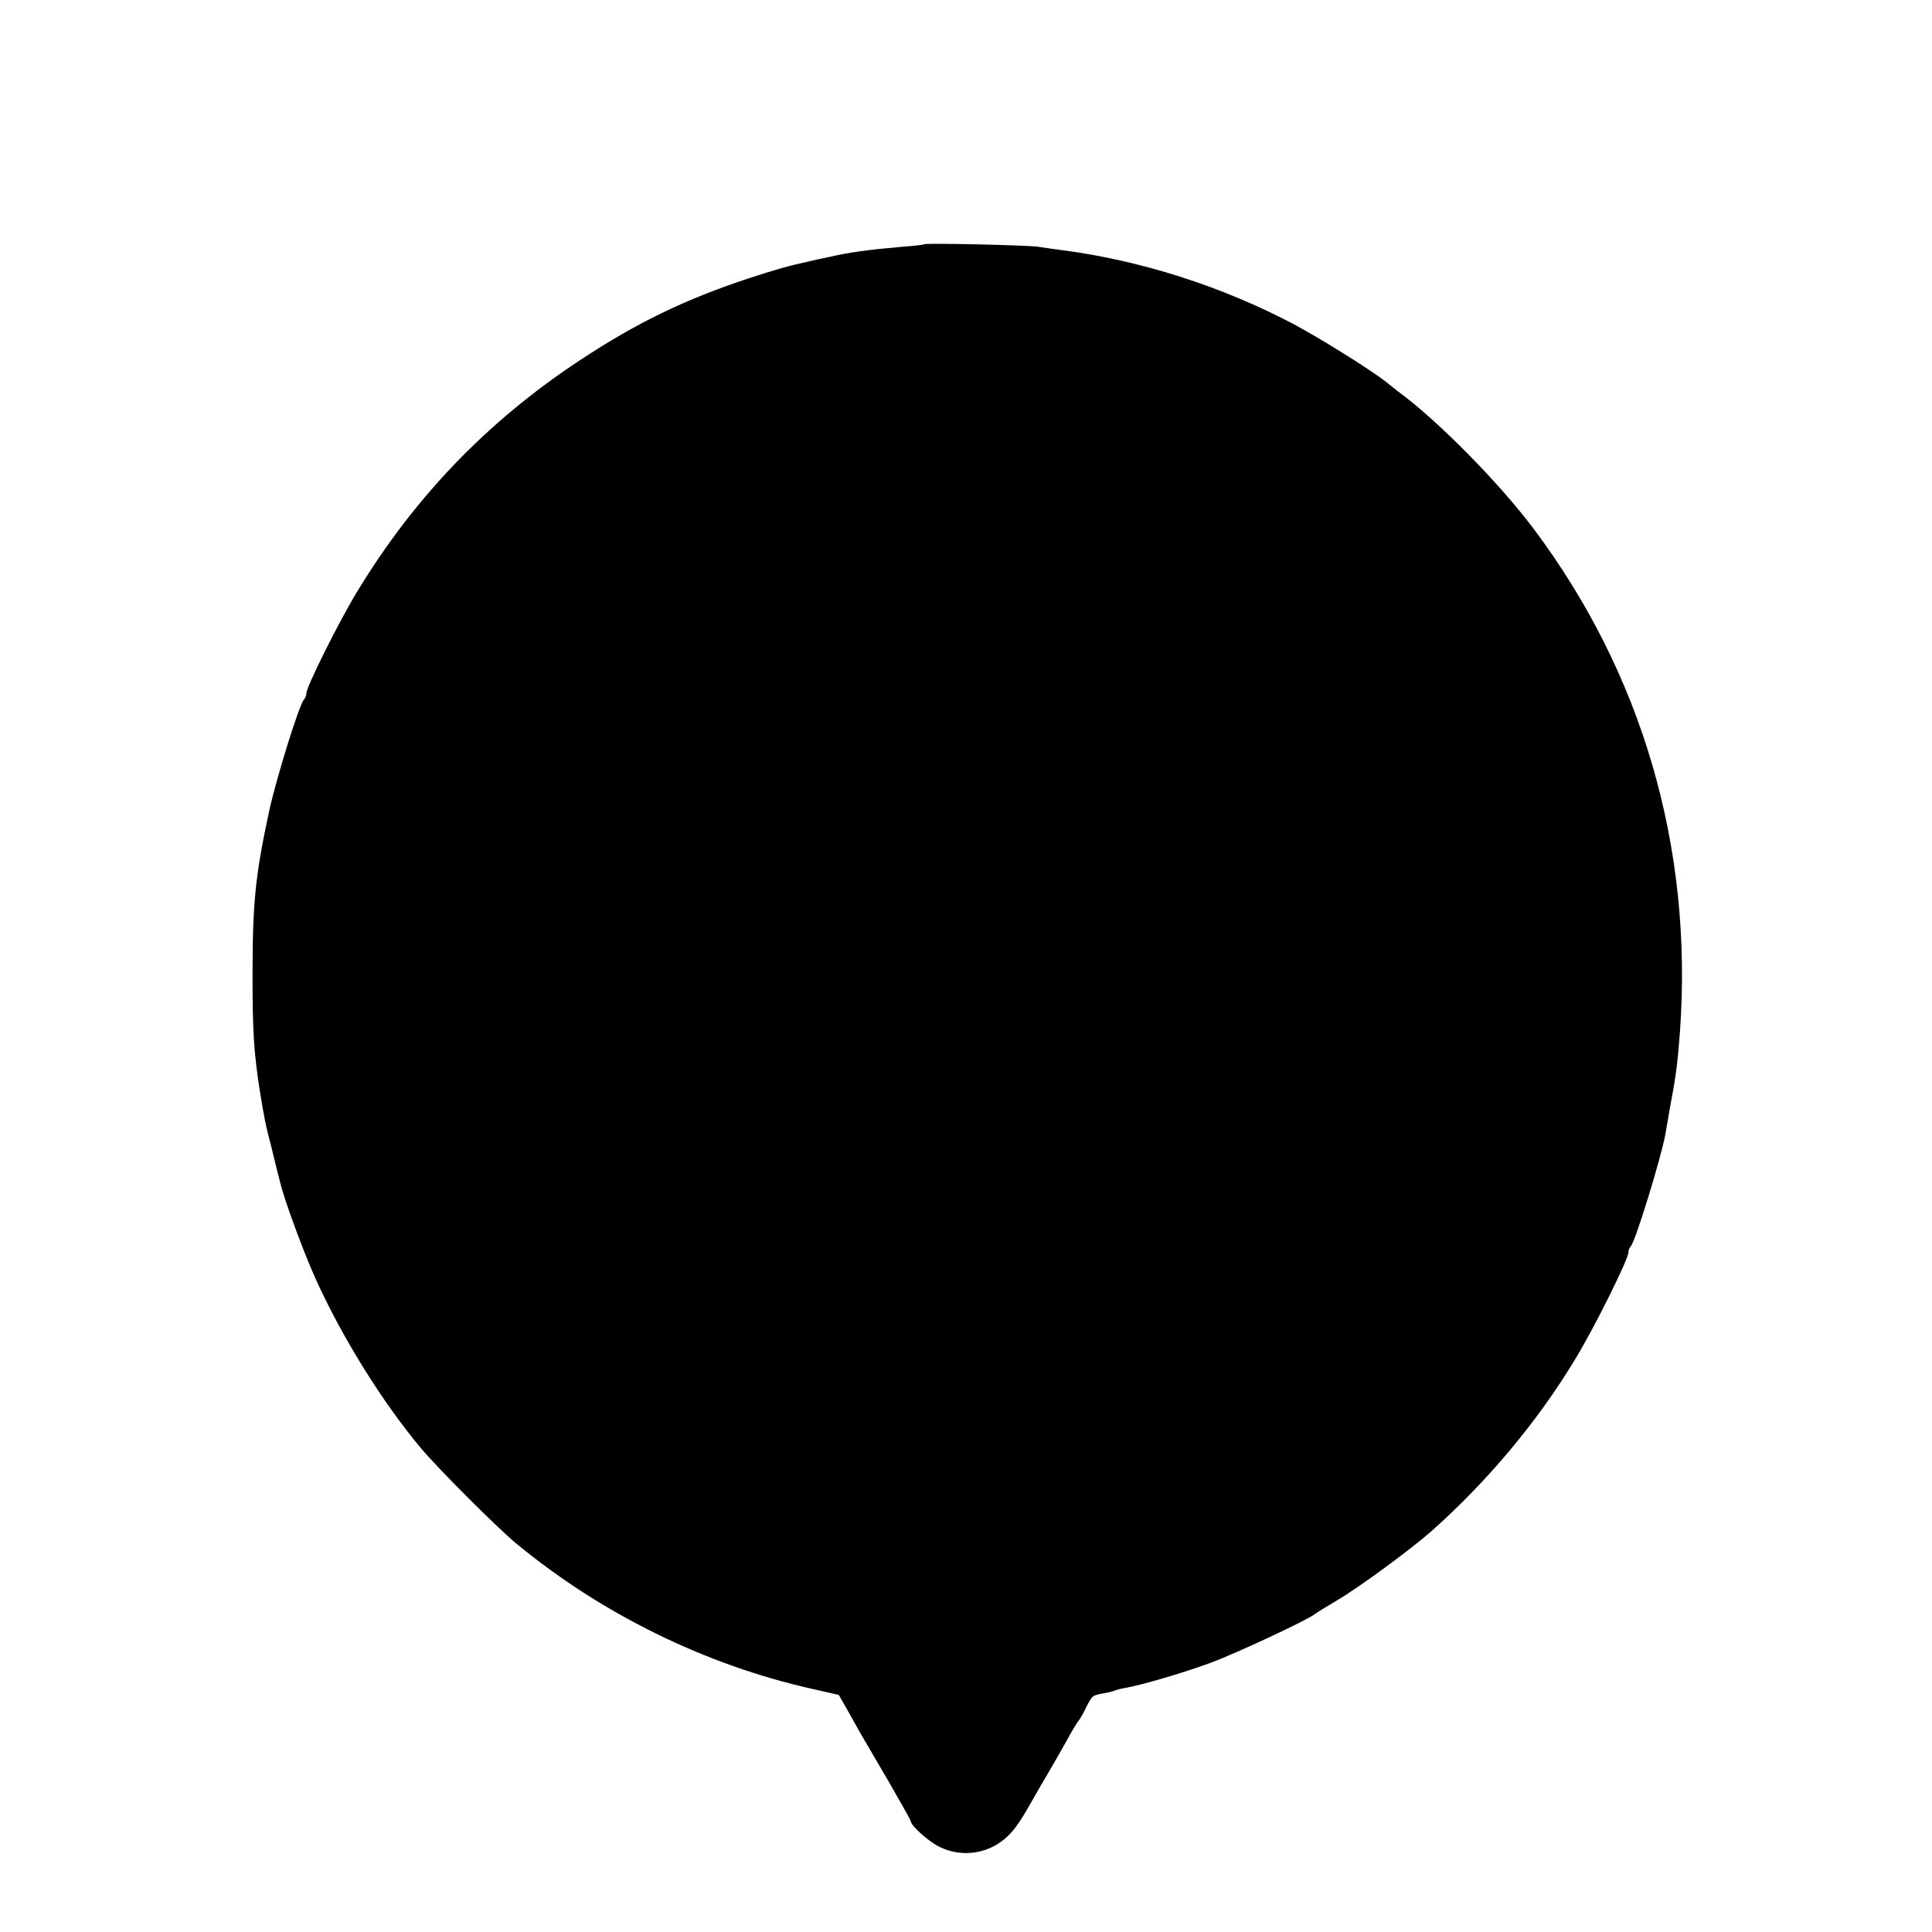 <?xml version="1.0" standalone="no"?>
<!DOCTYPE svg PUBLIC "-//W3C//DTD SVG 20010904//EN"
 "http://www.w3.org/TR/2001/REC-SVG-20010904/DTD/svg10.dtd">
<svg version="1.0" xmlns="http://www.w3.org/2000/svg"
 width="700pt" height="700pt" viewBox="0 0 700 700"
 preserveAspectRatio="xMidYMid meet">
<g transform="translate(0,700) scale(0.1,-0.1)"
fill="#000000" stroke="none">
<path d="M3348 6115 c-2 -2 -37 -6 -78 -9 -126 -11 -193 -20 -270 -38 -25 -5
-52 -11 -60 -13 -87 -19 -128 -31 -232 -65 -229 -76 -404 -161 -608 -296 -335
-221 -600 -497 -808 -841 -65 -107 -182 -342 -182 -365 0 -8 -4 -18 -9 -23
-17 -18 -98 -279 -125 -400 -51 -237 -61 -334 -61 -600 0 -204 5 -280 26 -415
18 -109 19 -116 45 -217 13 -54 26 -107 29 -117 15 -63 83 -248 127 -346 97
-215 243 -450 384 -618 63 -75 274 -286 344 -344 307 -254 684 -440 1072 -527
l97 -22 27 -47 c14 -26 38 -67 51 -91 14 -24 61 -104 104 -178 43 -75 79 -138
79 -142 1 -16 63 -72 101 -91 76 -39 168 -30 235 24 34 27 57 59 106 146 14
25 40 70 58 100 18 30 46 80 63 110 16 30 35 62 41 70 7 8 21 32 31 53 23 45
22 44 65 52 18 3 36 8 40 10 4 2 22 7 41 10 60 11 207 54 307 91 92 34 353
156 376 176 6 5 43 27 81 50 80 47 266 184 340 249 206 183 388 401 525 629
68 112 190 358 190 382 0 8 4 18 9 23 17 19 109 319 125 405 2 14 11 63 19
110 21 111 26 157 34 265 47 665 -137 1295 -531 1820 -127 169 -352 396 -491
497 -5 4 -23 18 -40 32 -60 47 -233 155 -335 210 -263 139 -558 233 -845 270
-22 3 -60 8 -85 12 -44 6 -407 14 -412 9z"/>
</g>
</svg>
